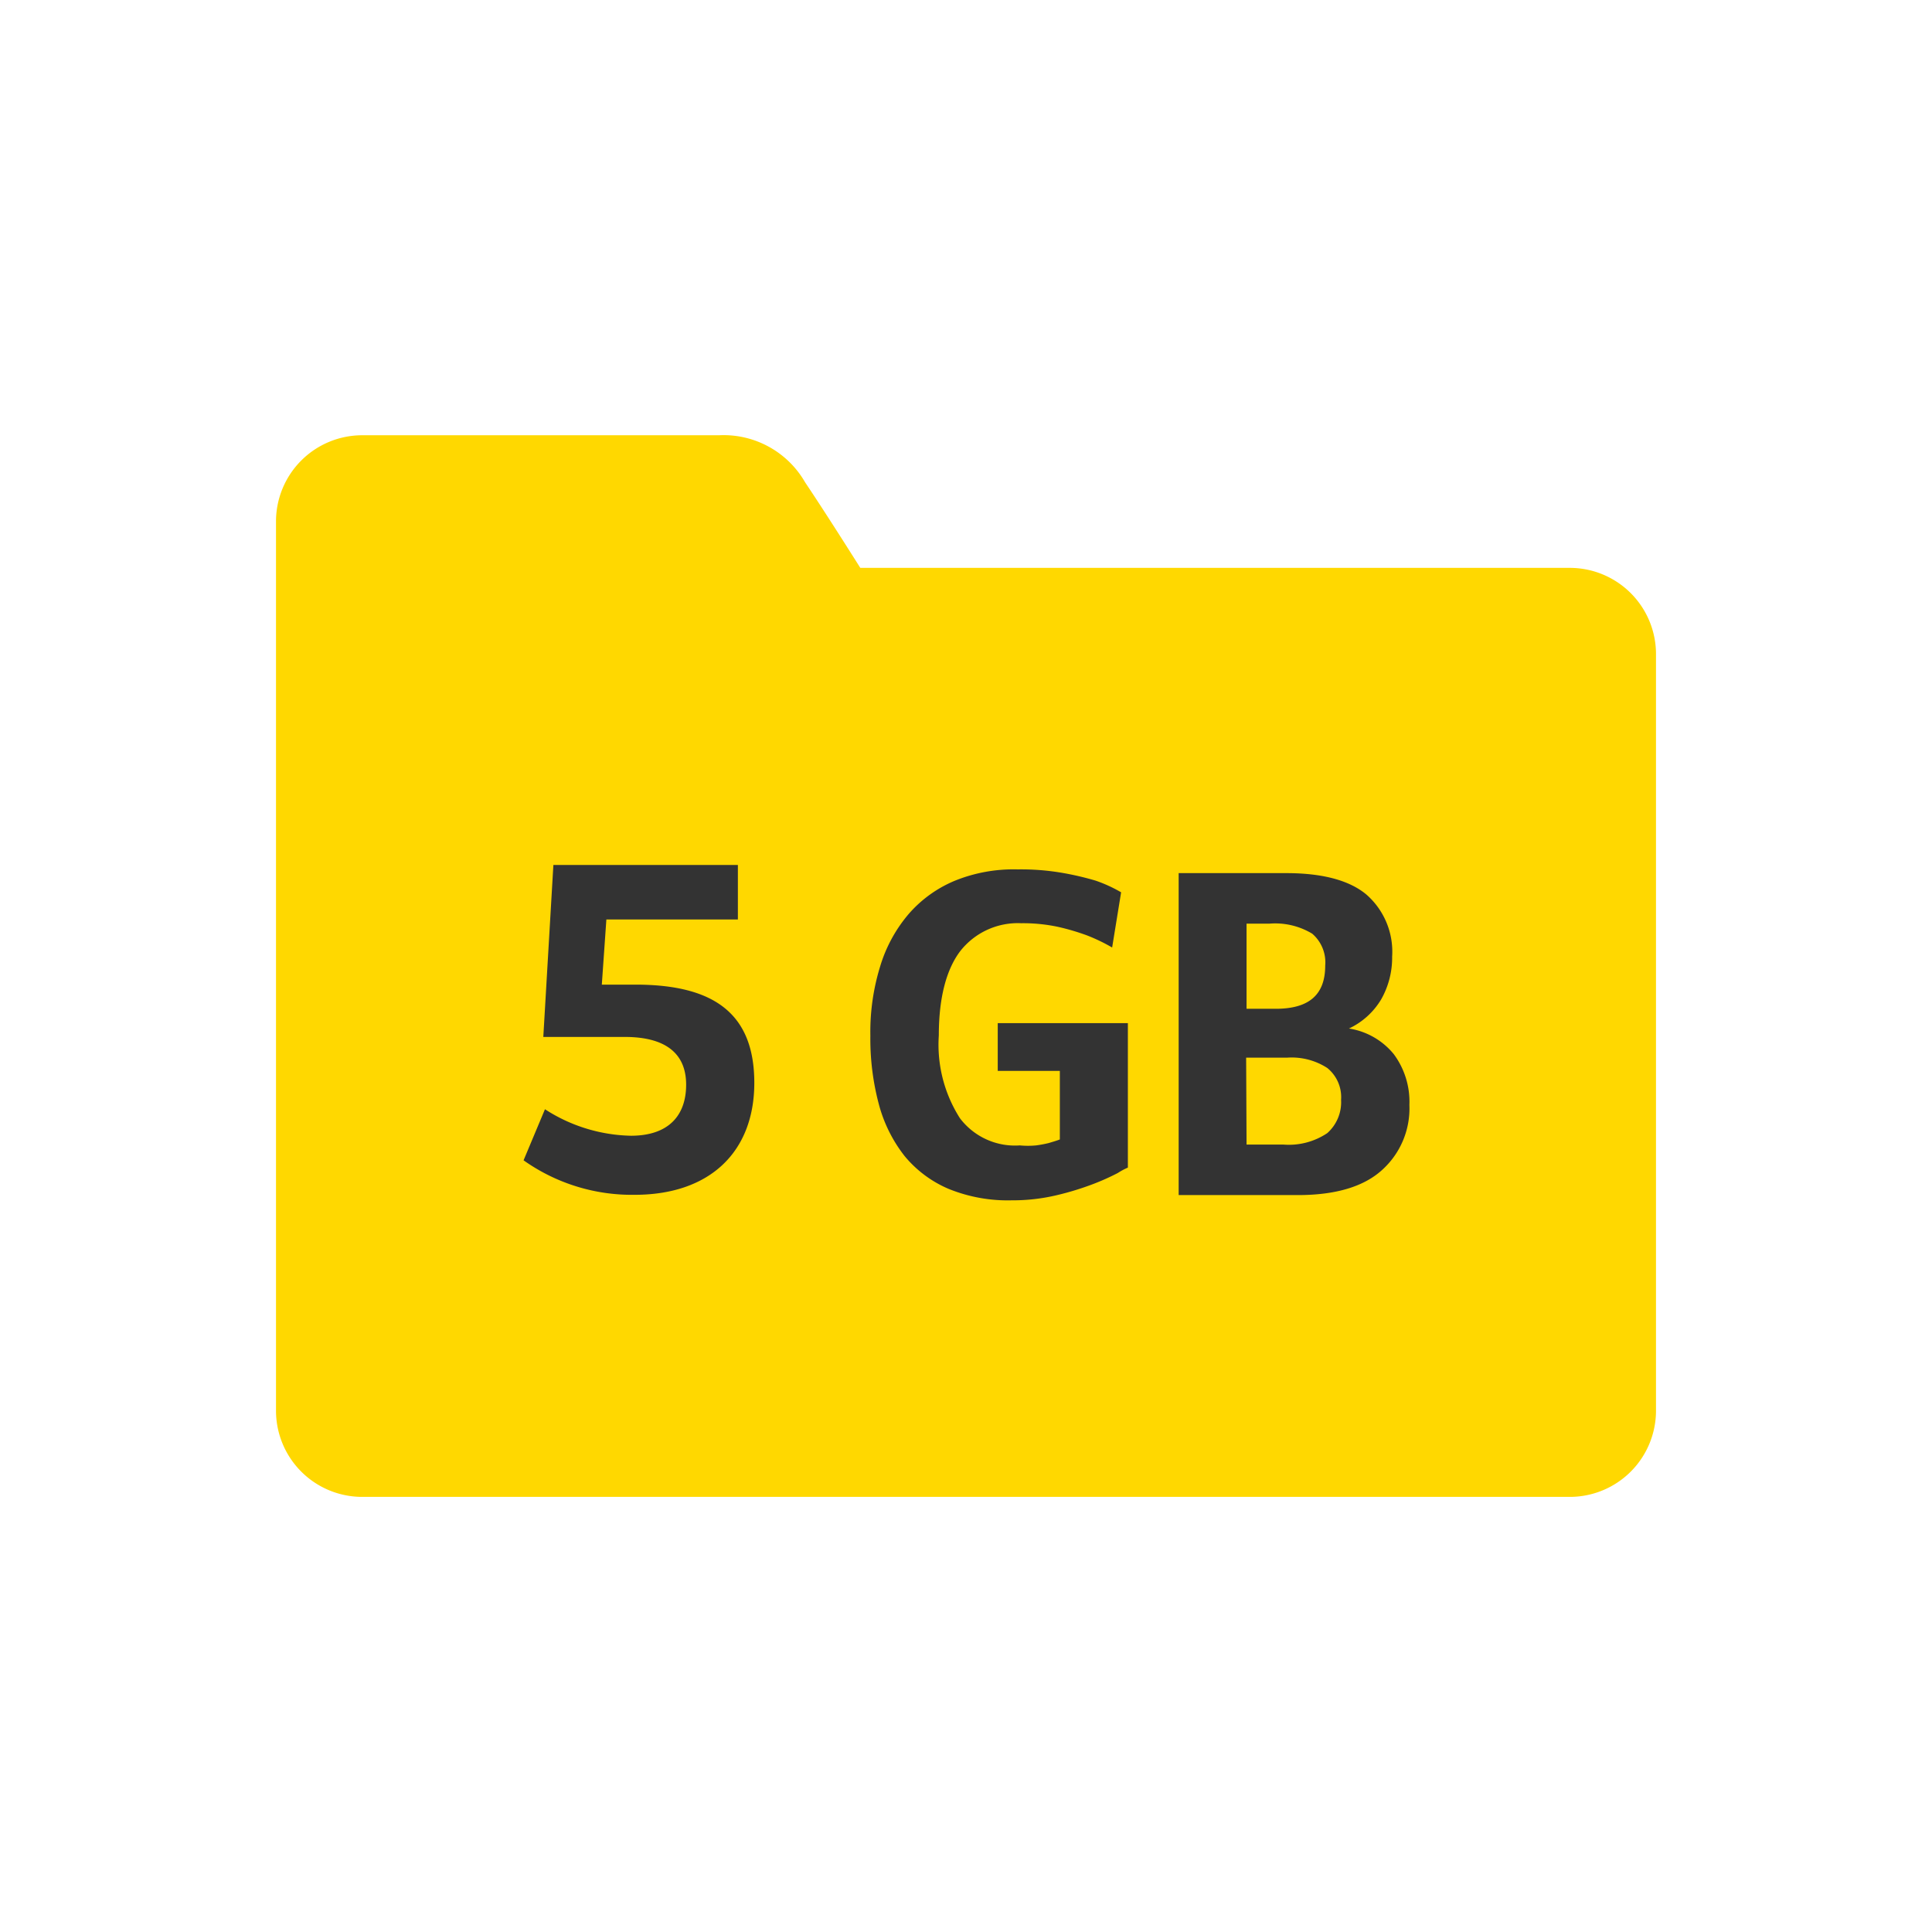<svg id="Ebene_1" data-name="Ebene 1" xmlns="http://www.w3.org/2000/svg" width="140" height="140" viewBox="0 0 140 140"><defs><style>.cls-1{fill:#ffd800;}.cls-2{fill:#333;}</style></defs><path class="cls-1" d="M113.75,41.15H62.34s-2.44-3.88-4-6.2a6.81,6.81,0,0,0-6.23-3.41H26.25A6.25,6.25,0,0,0,20,37.79v64.43a6.25,6.25,0,0,0,6.25,6.25h87.5a6.25,6.25,0,0,0,6.25-6.25V47.4A6.25,6.25,0,0,0,113.75,41.15Z"/><path class="cls-2" d="M81,85a17,17,0,0,1-1.76.79,20.85,20.85,0,0,1-2.63.81,13.77,13.77,0,0,1-3.3.38,11.37,11.37,0,0,1-4.57-.83,8.37,8.37,0,0,1-3.19-2.38A10.37,10.37,0,0,1,63.68,80a18.36,18.36,0,0,1-.61-4.94,16.07,16.07,0,0,1,.7-5,10.51,10.51,0,0,1,2.06-3.81,9,9,0,0,1,3.34-2.42A11.32,11.32,0,0,1,73.74,63a17.62,17.62,0,0,1,3.29.26,21.38,21.38,0,0,1,2.35.55,10.21,10.21,0,0,1,1.86.85l-.65,4a13,13,0,0,0-1.83-.88,16.61,16.61,0,0,0-2.11-.62A12.2,12.2,0,0,0,74,66.9a5.3,5.3,0,0,0-4.4,2c-1,1.3-1.57,3.34-1.57,6.13a9.91,9.91,0,0,0,1.53,6A5,5,0,0,0,73.9,83,6.09,6.09,0,0,0,75.08,83a8.29,8.29,0,0,0,.91-.17c.3-.09.58-.17.81-.26V77.6H72.3V74.14h9.43V84.61A4.71,4.71,0,0,0,81,85Z"/><path class="cls-2" d="M99,64.81a5.5,5.5,0,0,1,1.88,4.5,6.13,6.13,0,0,1-.79,3.1,5.37,5.37,0,0,1-2.34,2.12A5.22,5.22,0,0,1,101,76.39a5.79,5.79,0,0,1,1.13,3.68,6,6,0,0,1-2,4.73q-2,1.8-6.09,1.8H85.41V63.27h7.8C95.83,63.27,97.77,63.79,99,64.81ZM90.33,73.1h2.12c2.39,0,3.58-1,3.58-3.13a2.74,2.74,0,0,0-.94-2.31A5.19,5.19,0,0,0,92,66.93H90.33Zm0,9.84H93a5,5,0,0,0,3.18-.83,3,3,0,0,0,1-2.41,2.72,2.72,0,0,0-1-2.31,4.75,4.75,0,0,0-2.88-.75h-3Z"/><path class="cls-2" d="M37.94,84.08l1.55-3.7a11.88,11.88,0,0,0,6.23,1.92c2.68,0,4-1.42,4-3.7s-1.51-3.46-4.45-3.46h-5.9l.73-12.46H53.47v3.95H43.94l-.33,4.72h2.44c5.74,0,8.61,2.14,8.61,7.12s-3.2,8.11-8.67,8.11A13.56,13.56,0,0,1,37.94,84.08Z"/></svg>